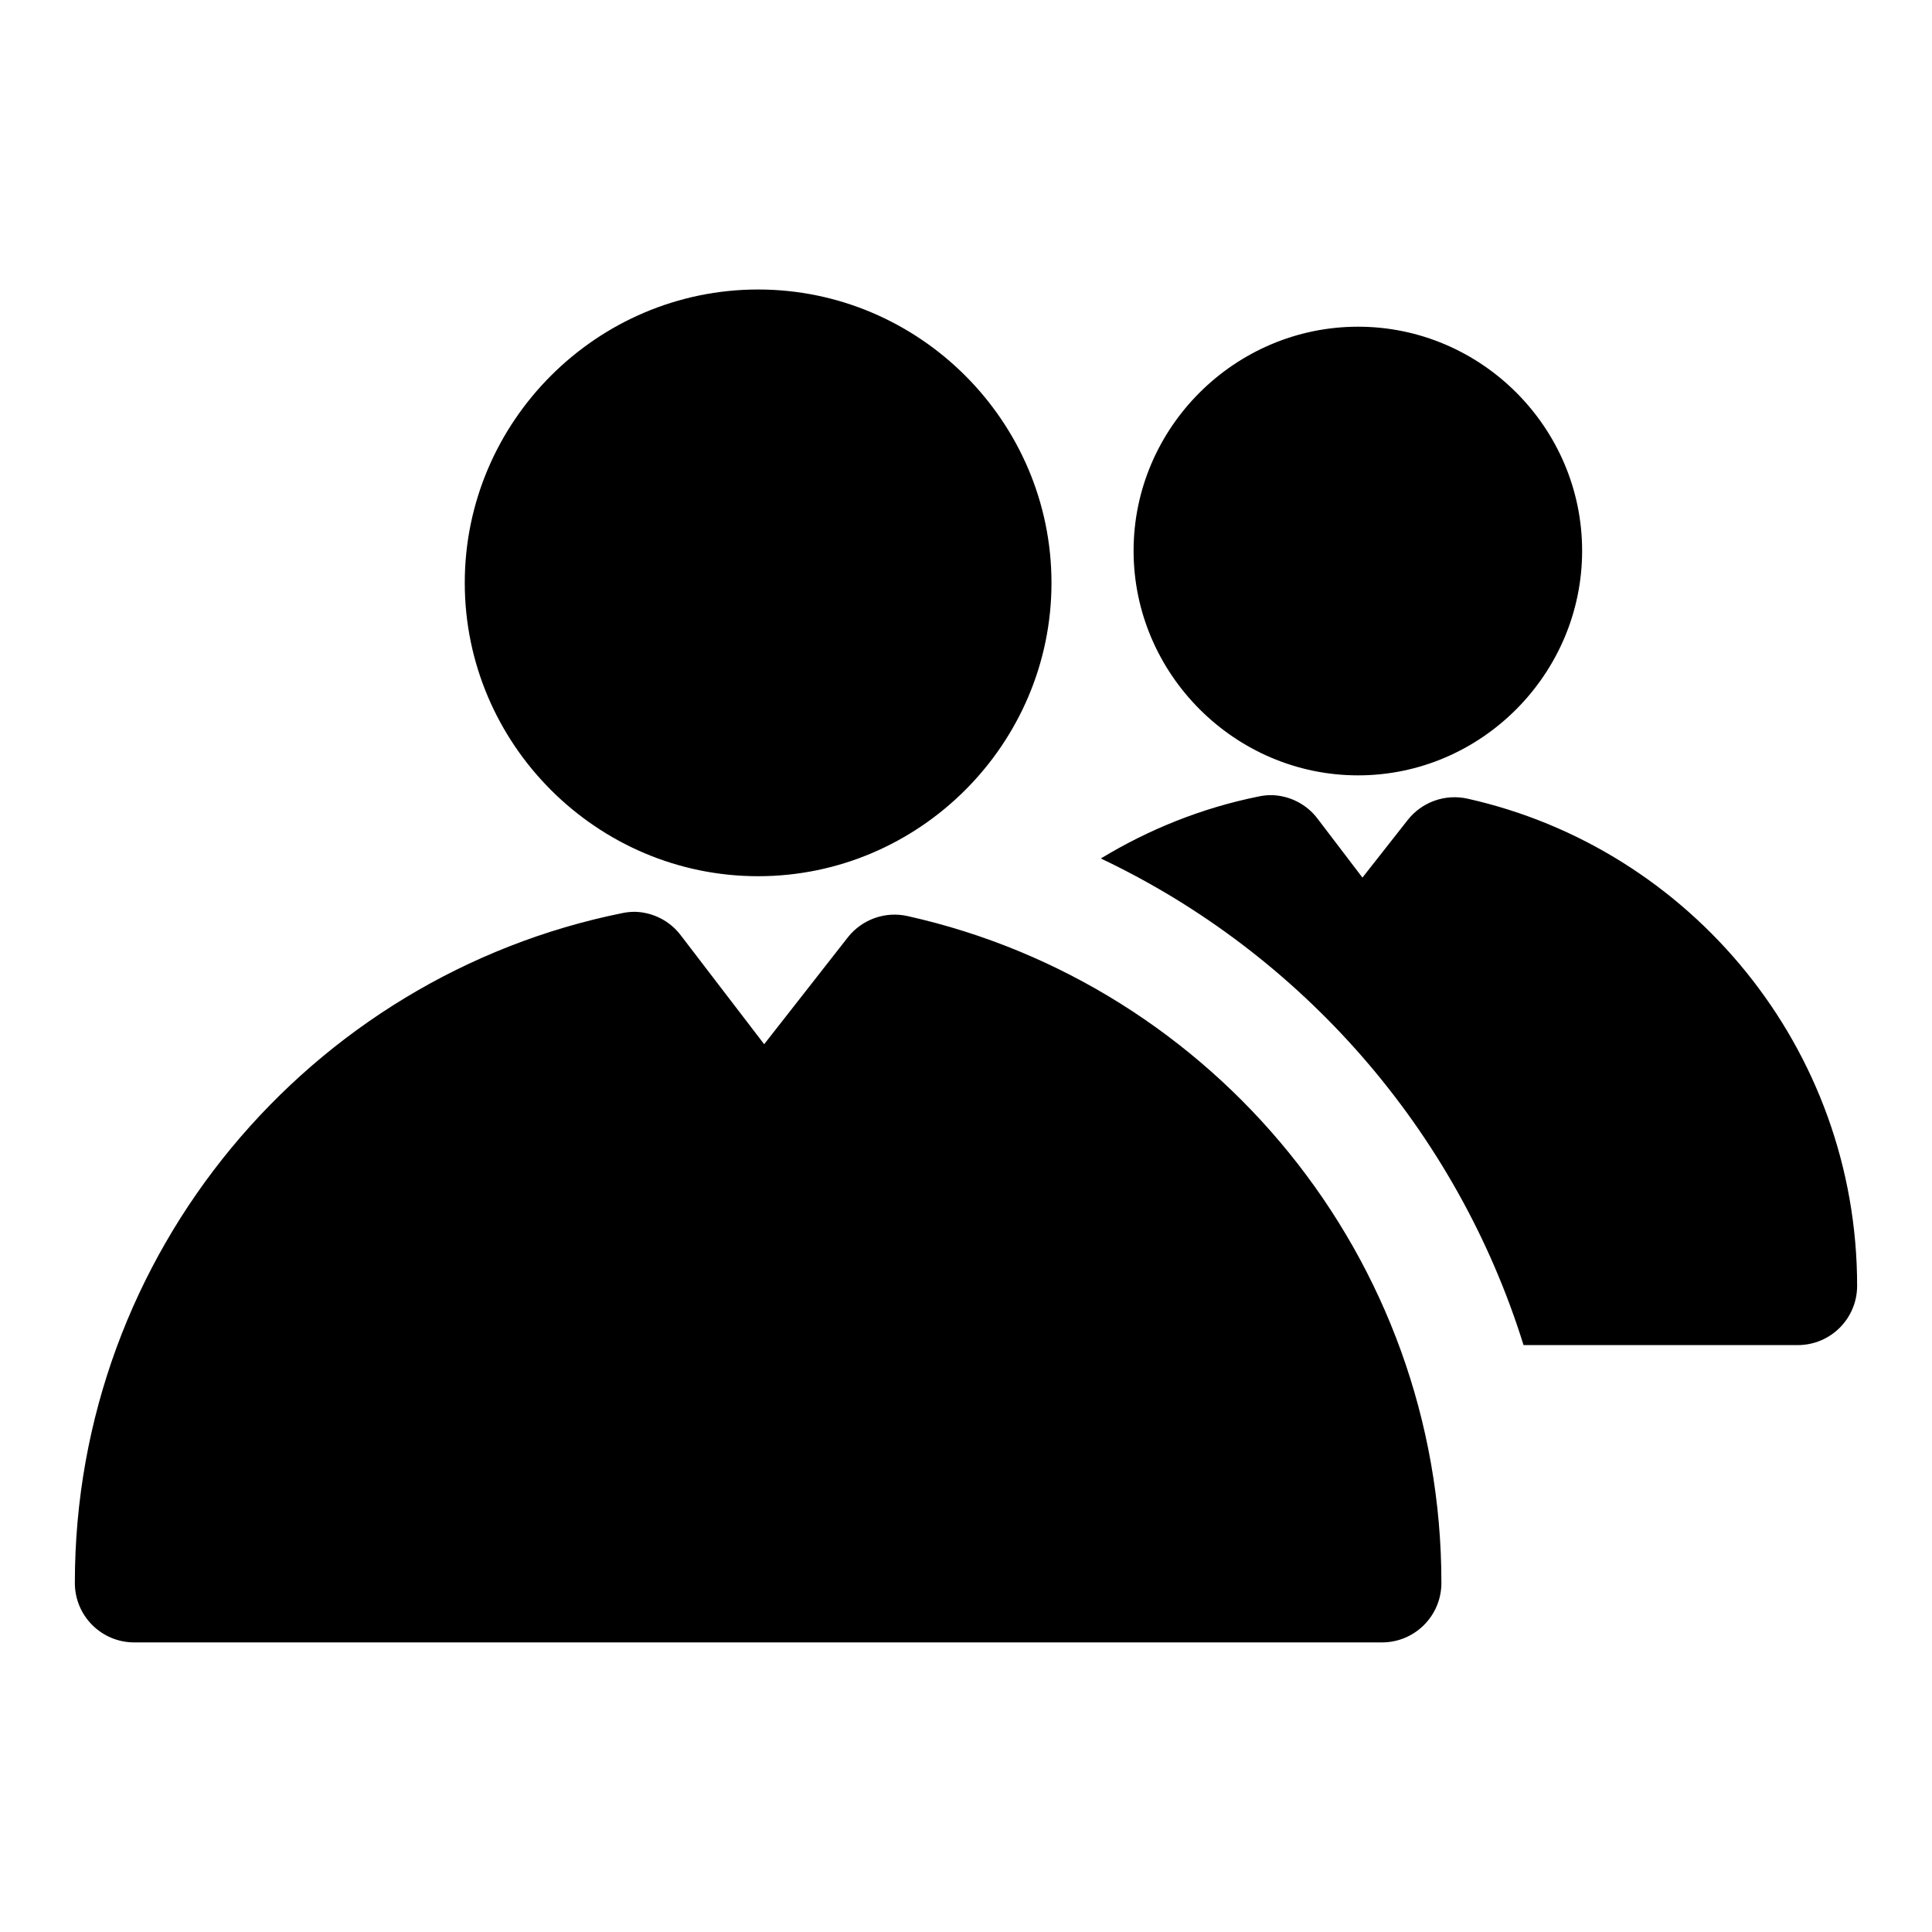 <?xml version="1.0" encoding="UTF-8"?>
<!-- Uploaded to: ICON Repo, www.svgrepo.com, Generator: ICON Repo Mixer Tools -->
<svg fill="#000000" width="800px" height="800px" version="1.1" viewBox="144 144 512 512" xmlns="http://www.w3.org/2000/svg">
 <path d="m344.91 220.72c-42.762 0-77.742 35-77.742 77.742 0 42.746 35 77.742 77.742 77.742 42.746 0 77.742-35.016 77.742-77.742 0-42.746-34.996-77.742-77.742-77.742zm-32.652 164.92c-1.133 0-2.266 0.109-3.371 0.348-82.75 16.734-145.05 89.992-145.05 177.46-0.031 8.754 7.055 15.84 15.809 15.809h330.53c8.754 0.031 15.84-7.07 15.809-15.809 0-86.184-60.395-158.54-141.34-176.65-5.934-1.387-12.137 0.789-15.934 5.574l-22.199 28.355-22.074-28.828c-2.879-3.84-7.383-6.141-12.184-6.266zm191.65-155.06c-32.652 0-59.496 26.75-59.496 59.387 0 32.637 26.844 59.512 59.496 59.512 32.637 0 59.371-26.875 59.371-59.512 0-32.641-26.734-59.387-59.371-59.387zm-23.035 124.14c-1.133 0-2.25 0.125-3.352 0.363-15.051 3.039-29.109 8.723-41.785 16.422 53.309 25.285 94.293 72.059 112.02 128.96h72.723c8.66-0.031 15.648-7.023 15.68-15.68 0-62.93-44.066-115.88-103.2-129.12-5.969-1.355-12.172 0.867-15.934 5.684l-11.965 15.223-11.871-15.586c-2.914-3.875-7.461-6.191-12.312-6.269z"/>
</svg>